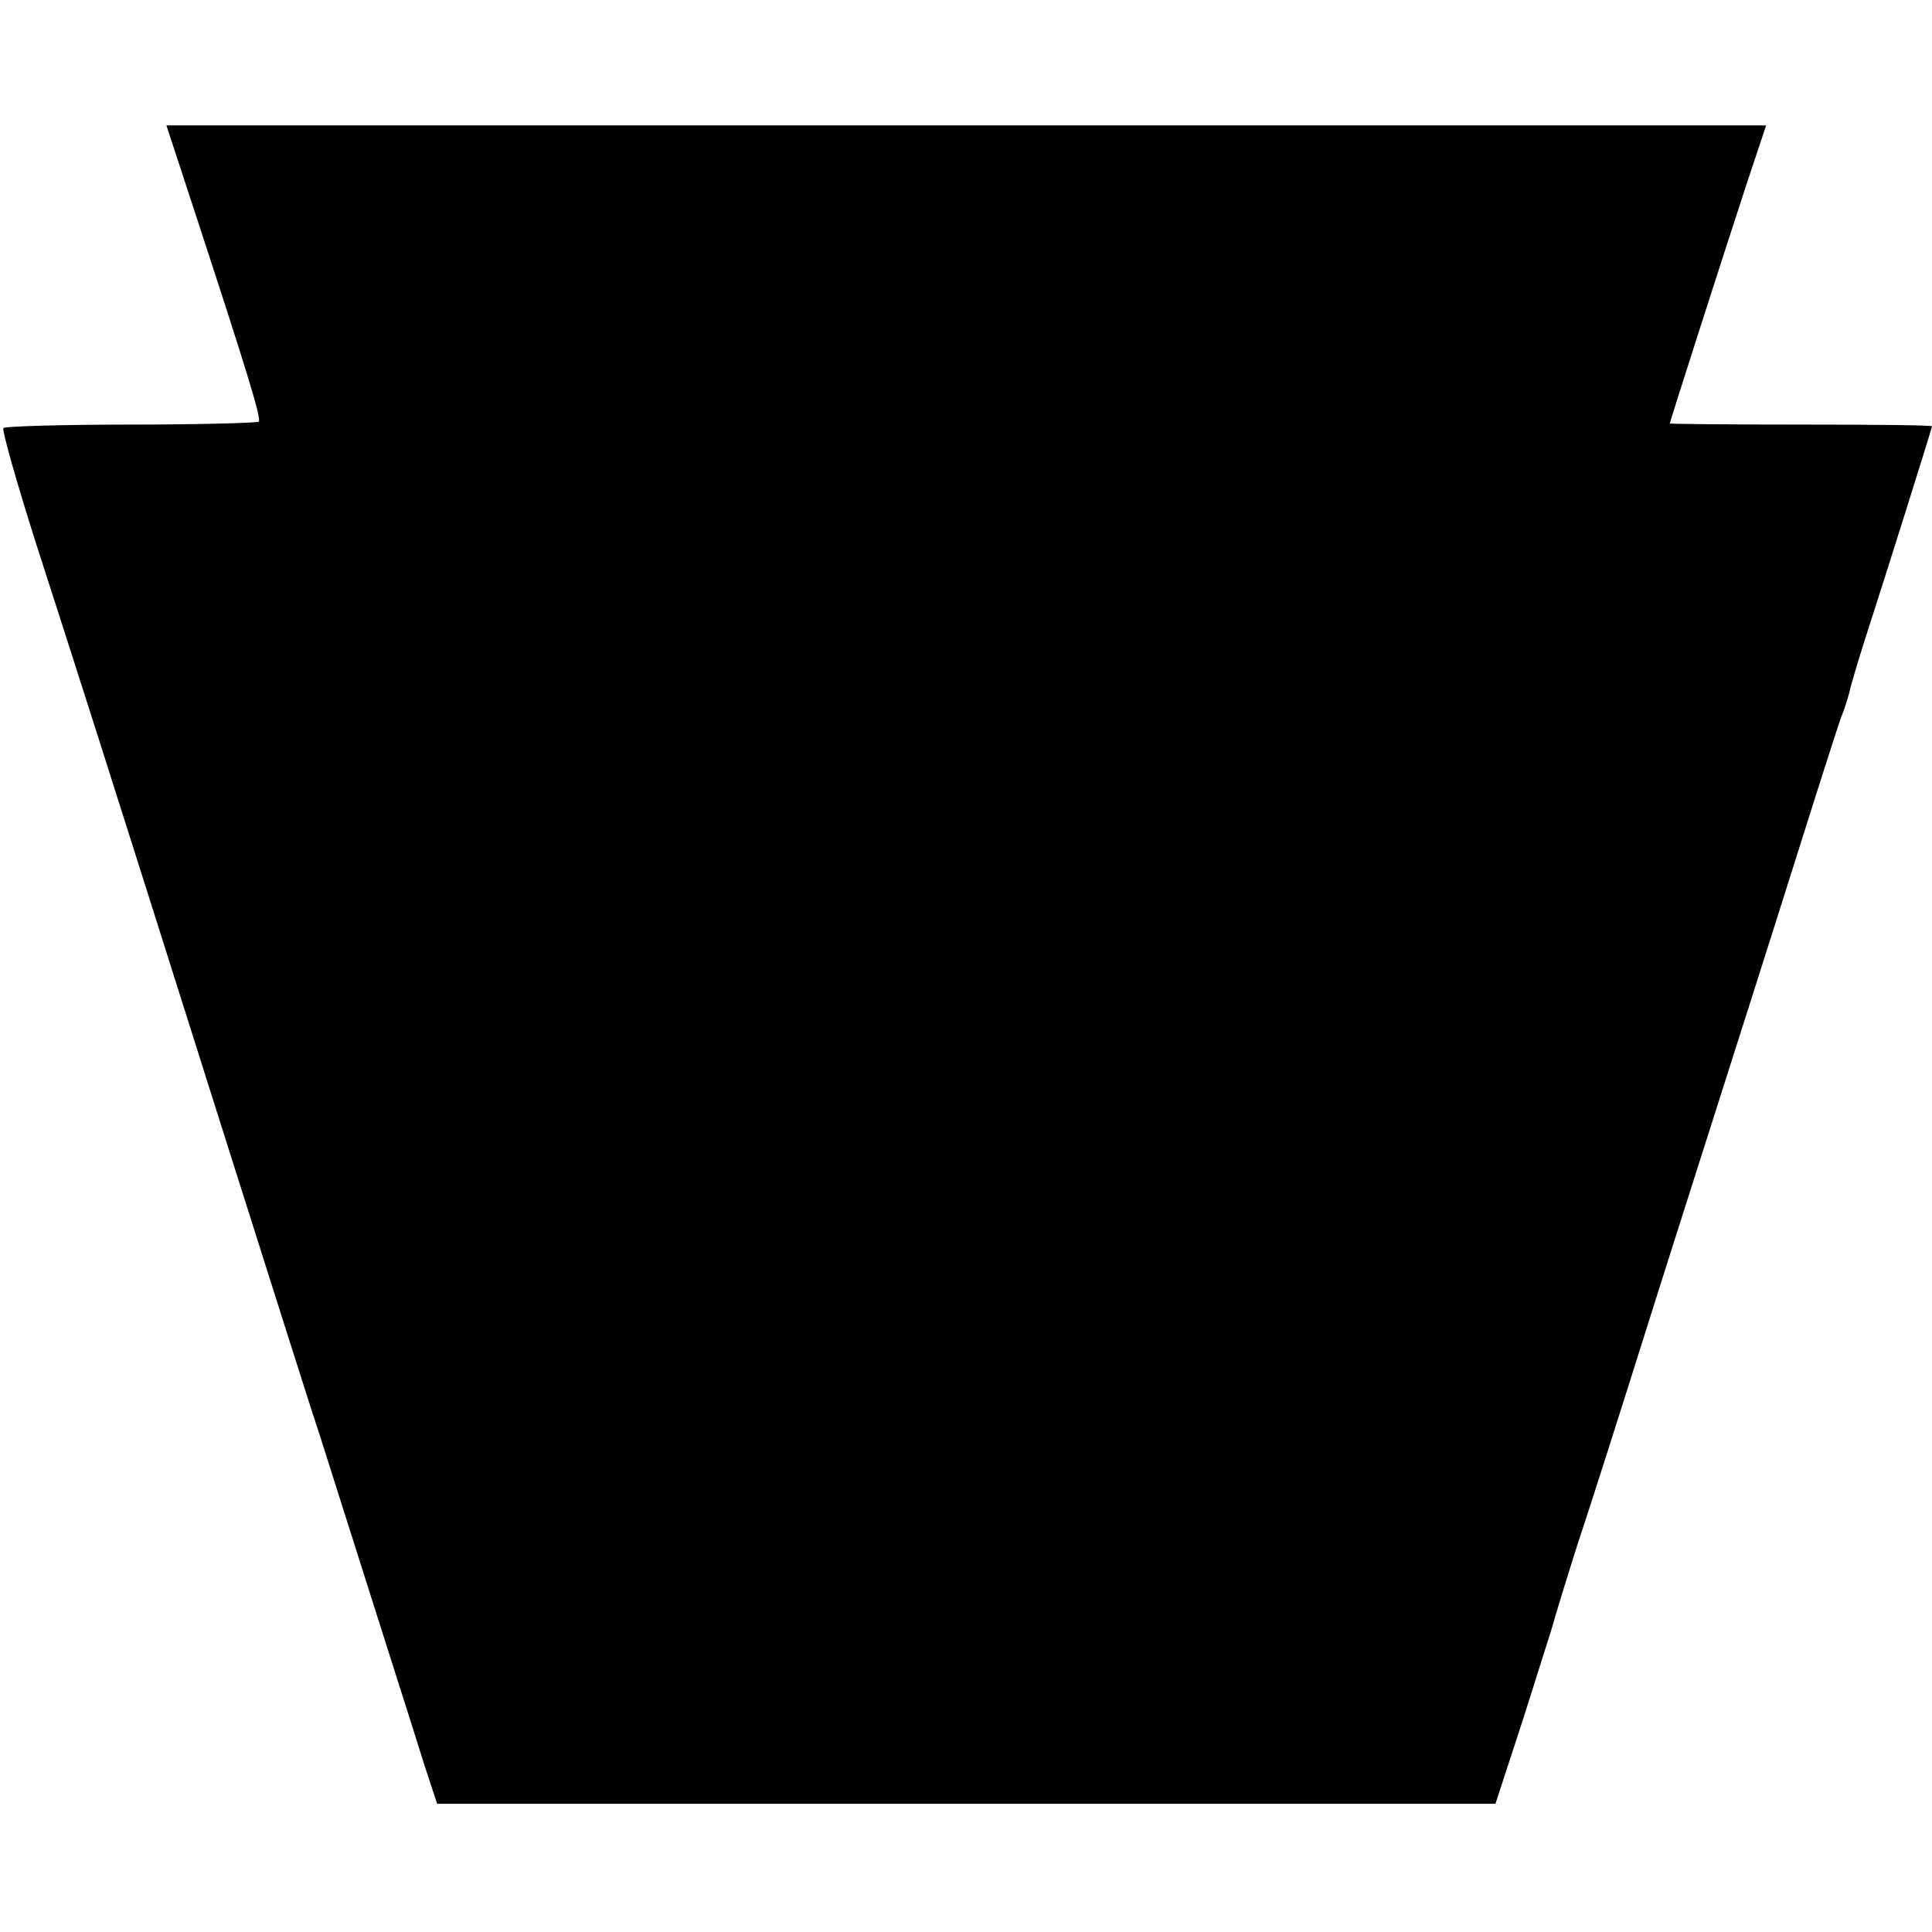 <svg version="1" xmlns="http://www.w3.org/2000/svg" width="452" height="452" viewBox="0 0 339 339"><path d="M33.2 34.2C43.6 65.9 45.9 73.5 45.4 74c-.3.2-10.4.5-22.4.5-12 0-22.1.3-22.4.6-.3.3 2.3 9.5 5.8 20.5 6.9 21.4 11 34.1 32.1 100.9 7.5 23.6 15.3 48.4 17.5 55 2.1 6.6 6.6 20.8 10 31.5 3.4 10.7 7.2 22.6 8.4 26.5l2.3 7h185.7l4.9-15c2.6-8.3 5-15.7 5.2-16.5.2-.8 2.1-7.1 4.3-14 2.3-6.9 7.3-22.6 11.2-35 3.9-12.4 10-31.5 13.5-42.5s9.6-30.1 13.5-42.5c3.9-12.4 7.5-23.6 8-25 .6-1.4 1.2-3.4 1.5-4.5.2-1.1 1.5-5.4 2.8-9.5 3.6-11.1 11.7-36.9 11.7-37.2 0-.2-10.3-.3-23-.3-12.6 0-23-.1-23-.2 0-.3 9.2-29 13.5-42.1l3.4-10.2H29.2l4 12.2z"/></svg>